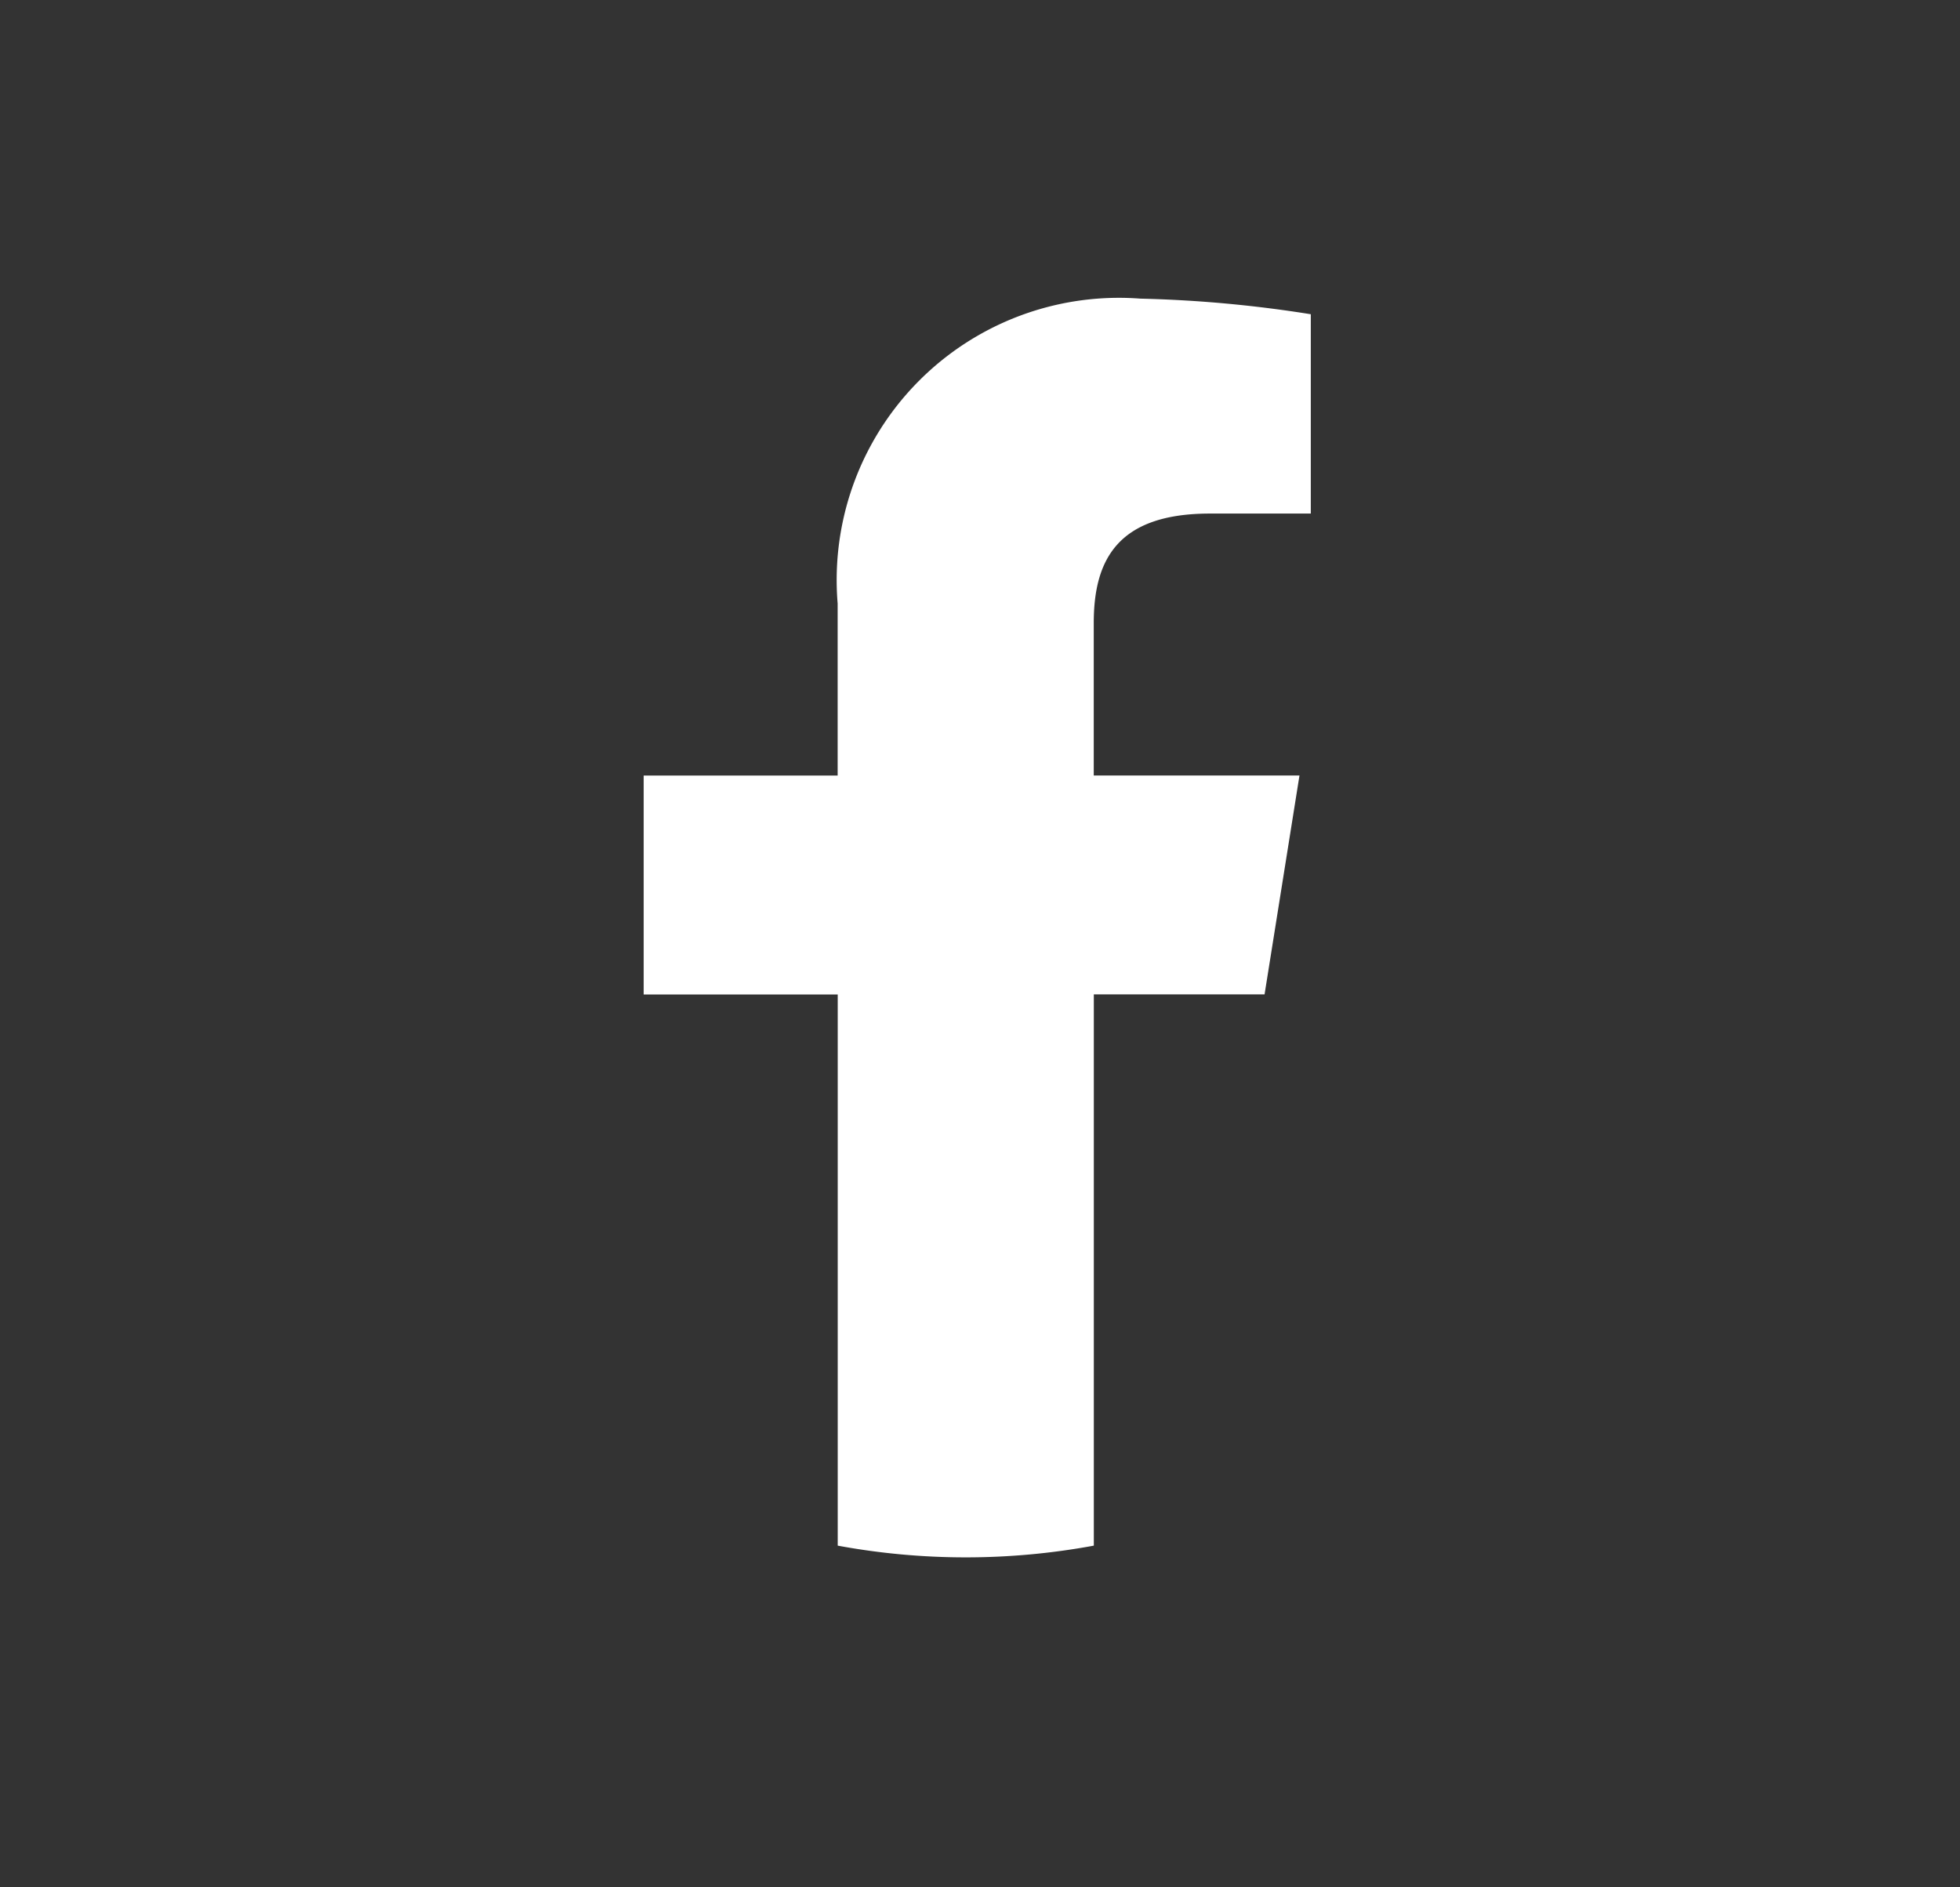 <svg xmlns="http://www.w3.org/2000/svg" width="27" height="26" viewBox="0 0 27 26"><rect x="0" y="0" width="27" height="26" fill="#333333" stroke="none"/><rect width="27" height="26" transform="translate(0)" fill="none"></rect><path d="M20.353,17.385l.481-3.016H18v-2.1c0-.862.321-1.508,1.6-1.508h1.39V8.015A17.358,17.358,0,0,0,18.642,7.8a3.888,3.888,0,0,0-4.17,4.2V14.37H11.8v3.016h2.673v7.593a9.712,9.712,0,0,0,3.528,0V17.385Z" transform="translate(-2.933 -3.686)" fill="#fff"></path></svg>